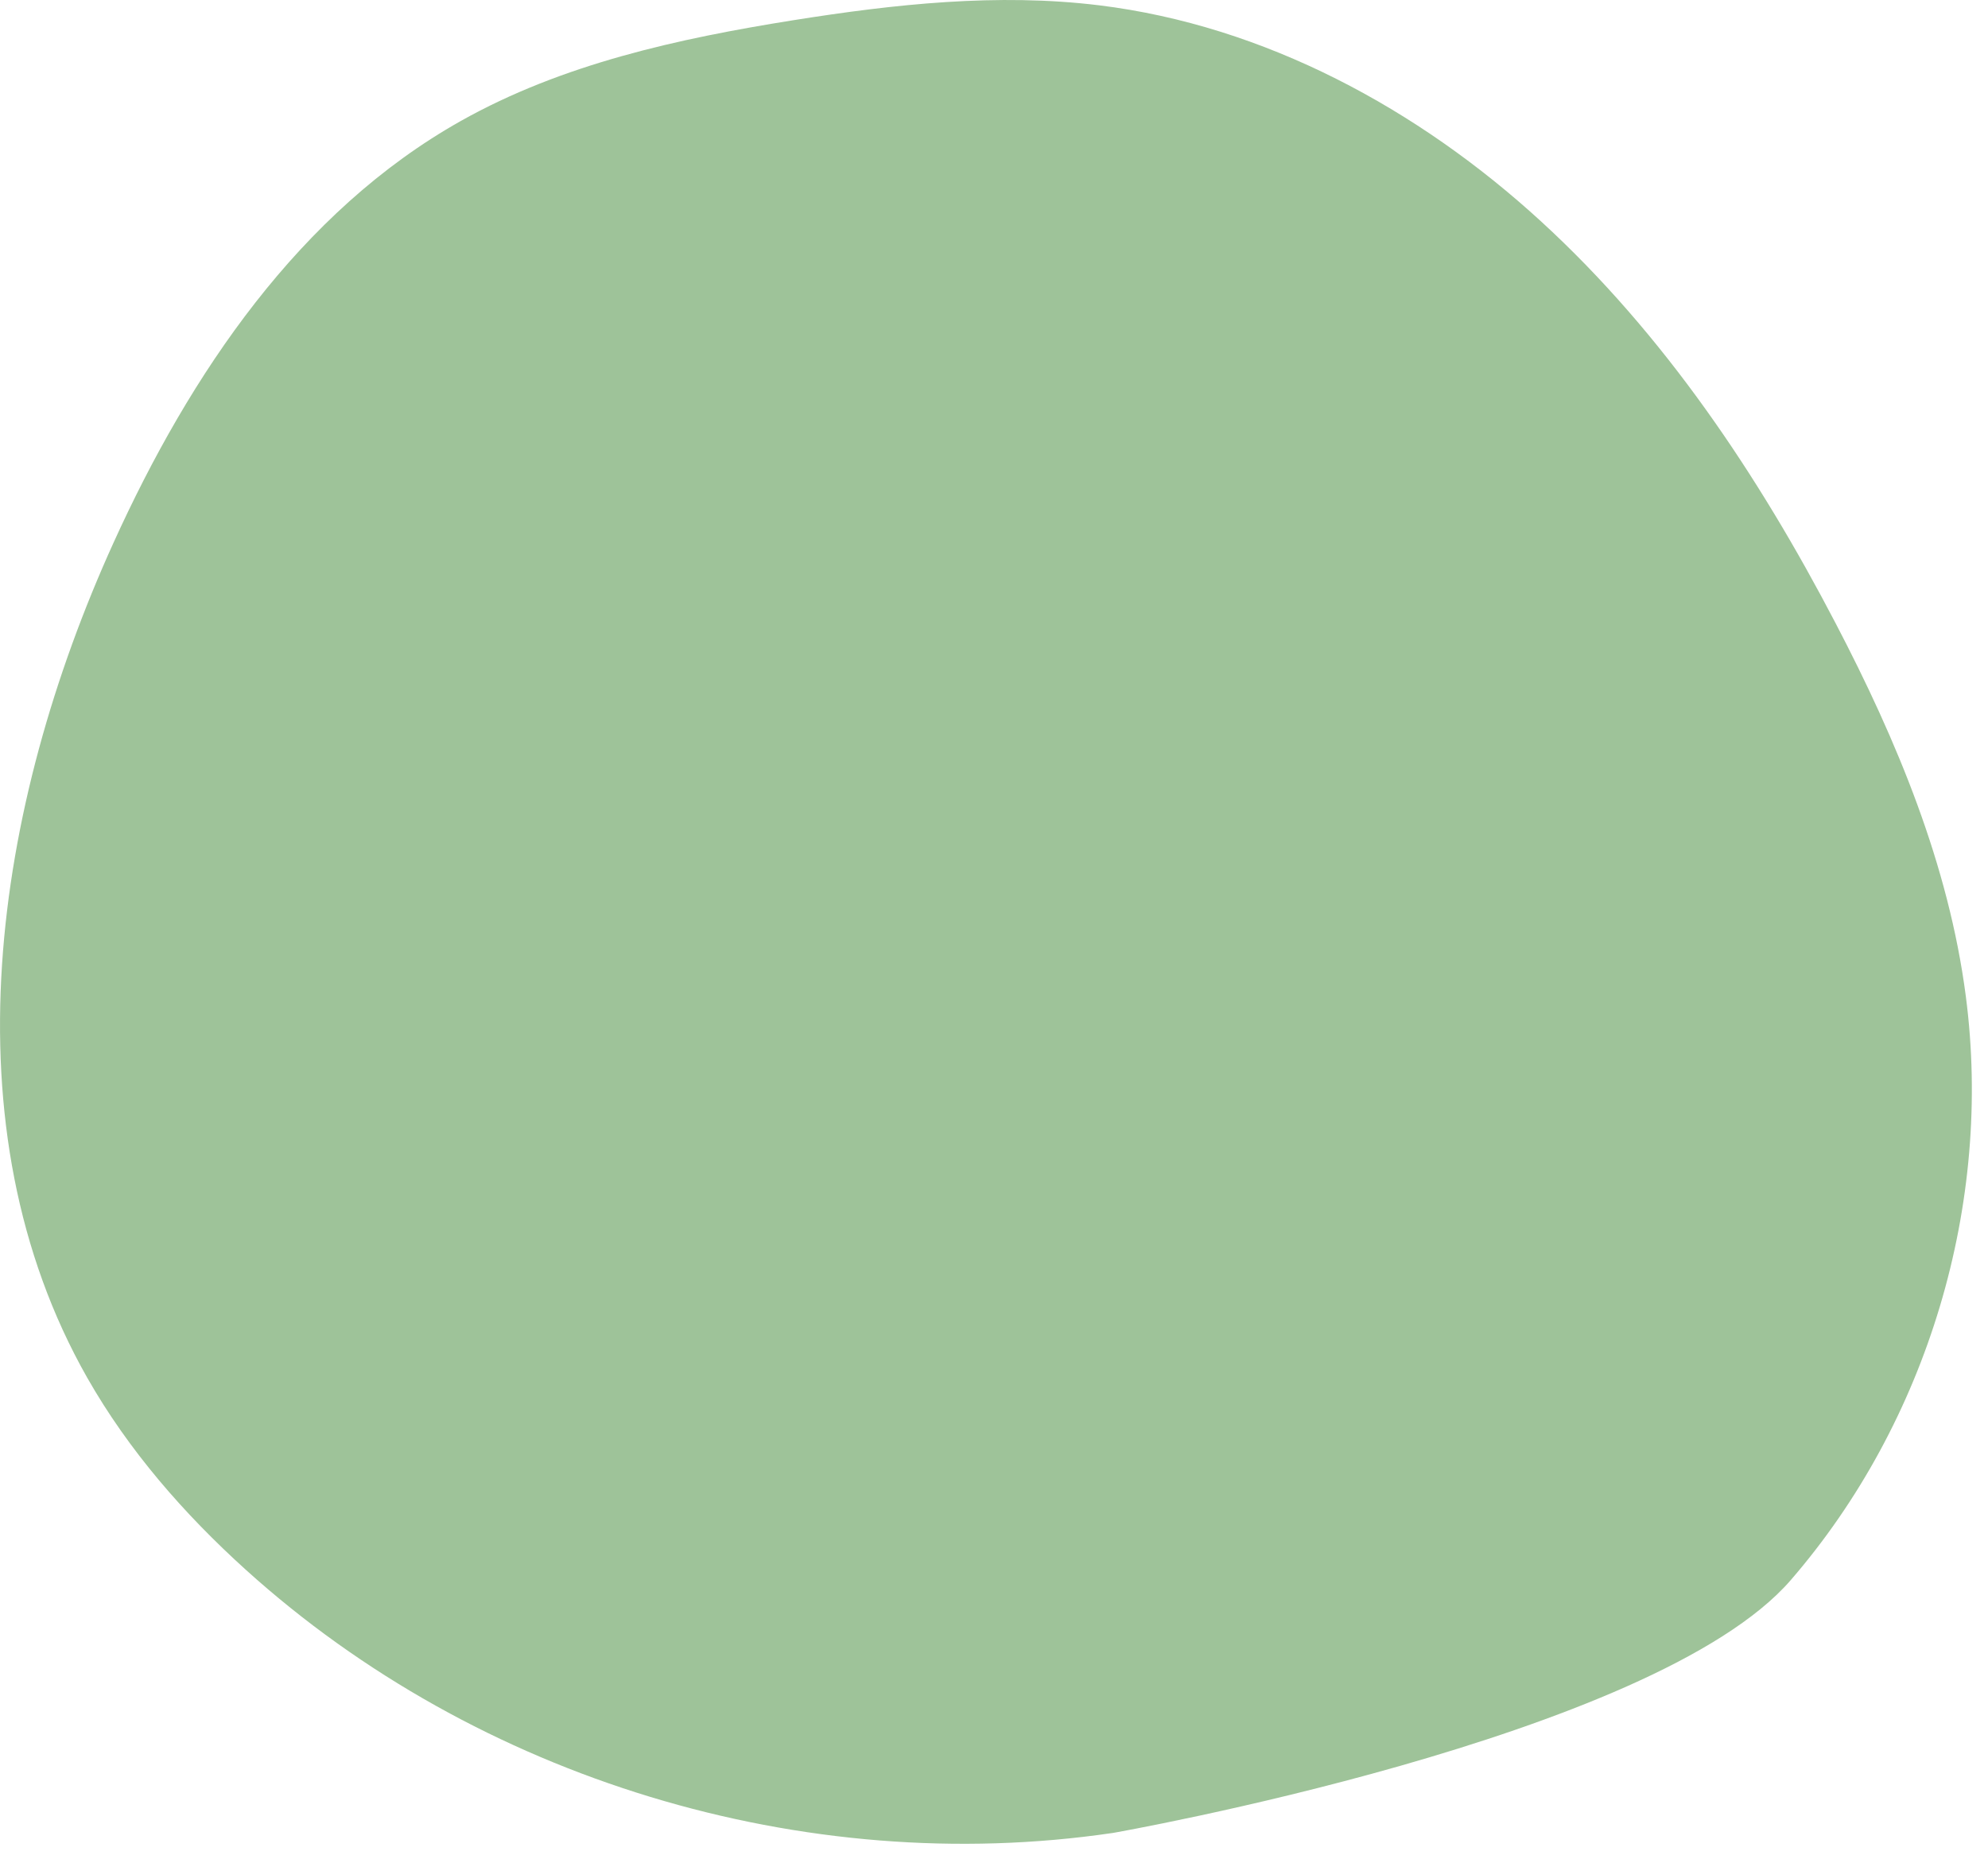 <svg fill="none" xmlns="http://www.w3.org/2000/svg" viewBox="0 0 108 101">
  <path d="M60.428 99.59C43.675 102.05 25.94 96.663 13.36 85.293 10 82.257 6.983 78.799 4.742 74.86c-7.757-13.656-5.07-31.068 1.423-45.369C10.328 20.317 16.27 11.5 25.037 6.571c5.517-3.101 11.815-4.476 18.059-5.472 5.496-.874 11.098-1.487 16.62-.81 8.98 1.103 17.332 5.62 24.012 11.748 6.68 6.122 11.804 13.79 15.999 21.835 3.324 6.367 6.138 13.118 7.067 20.247 1.476 11.28-2.071 23.13-9.505 31.724-7.428 8.594-36.872 13.751-36.872 13.751z" fill="#9ec399"/>
</svg>